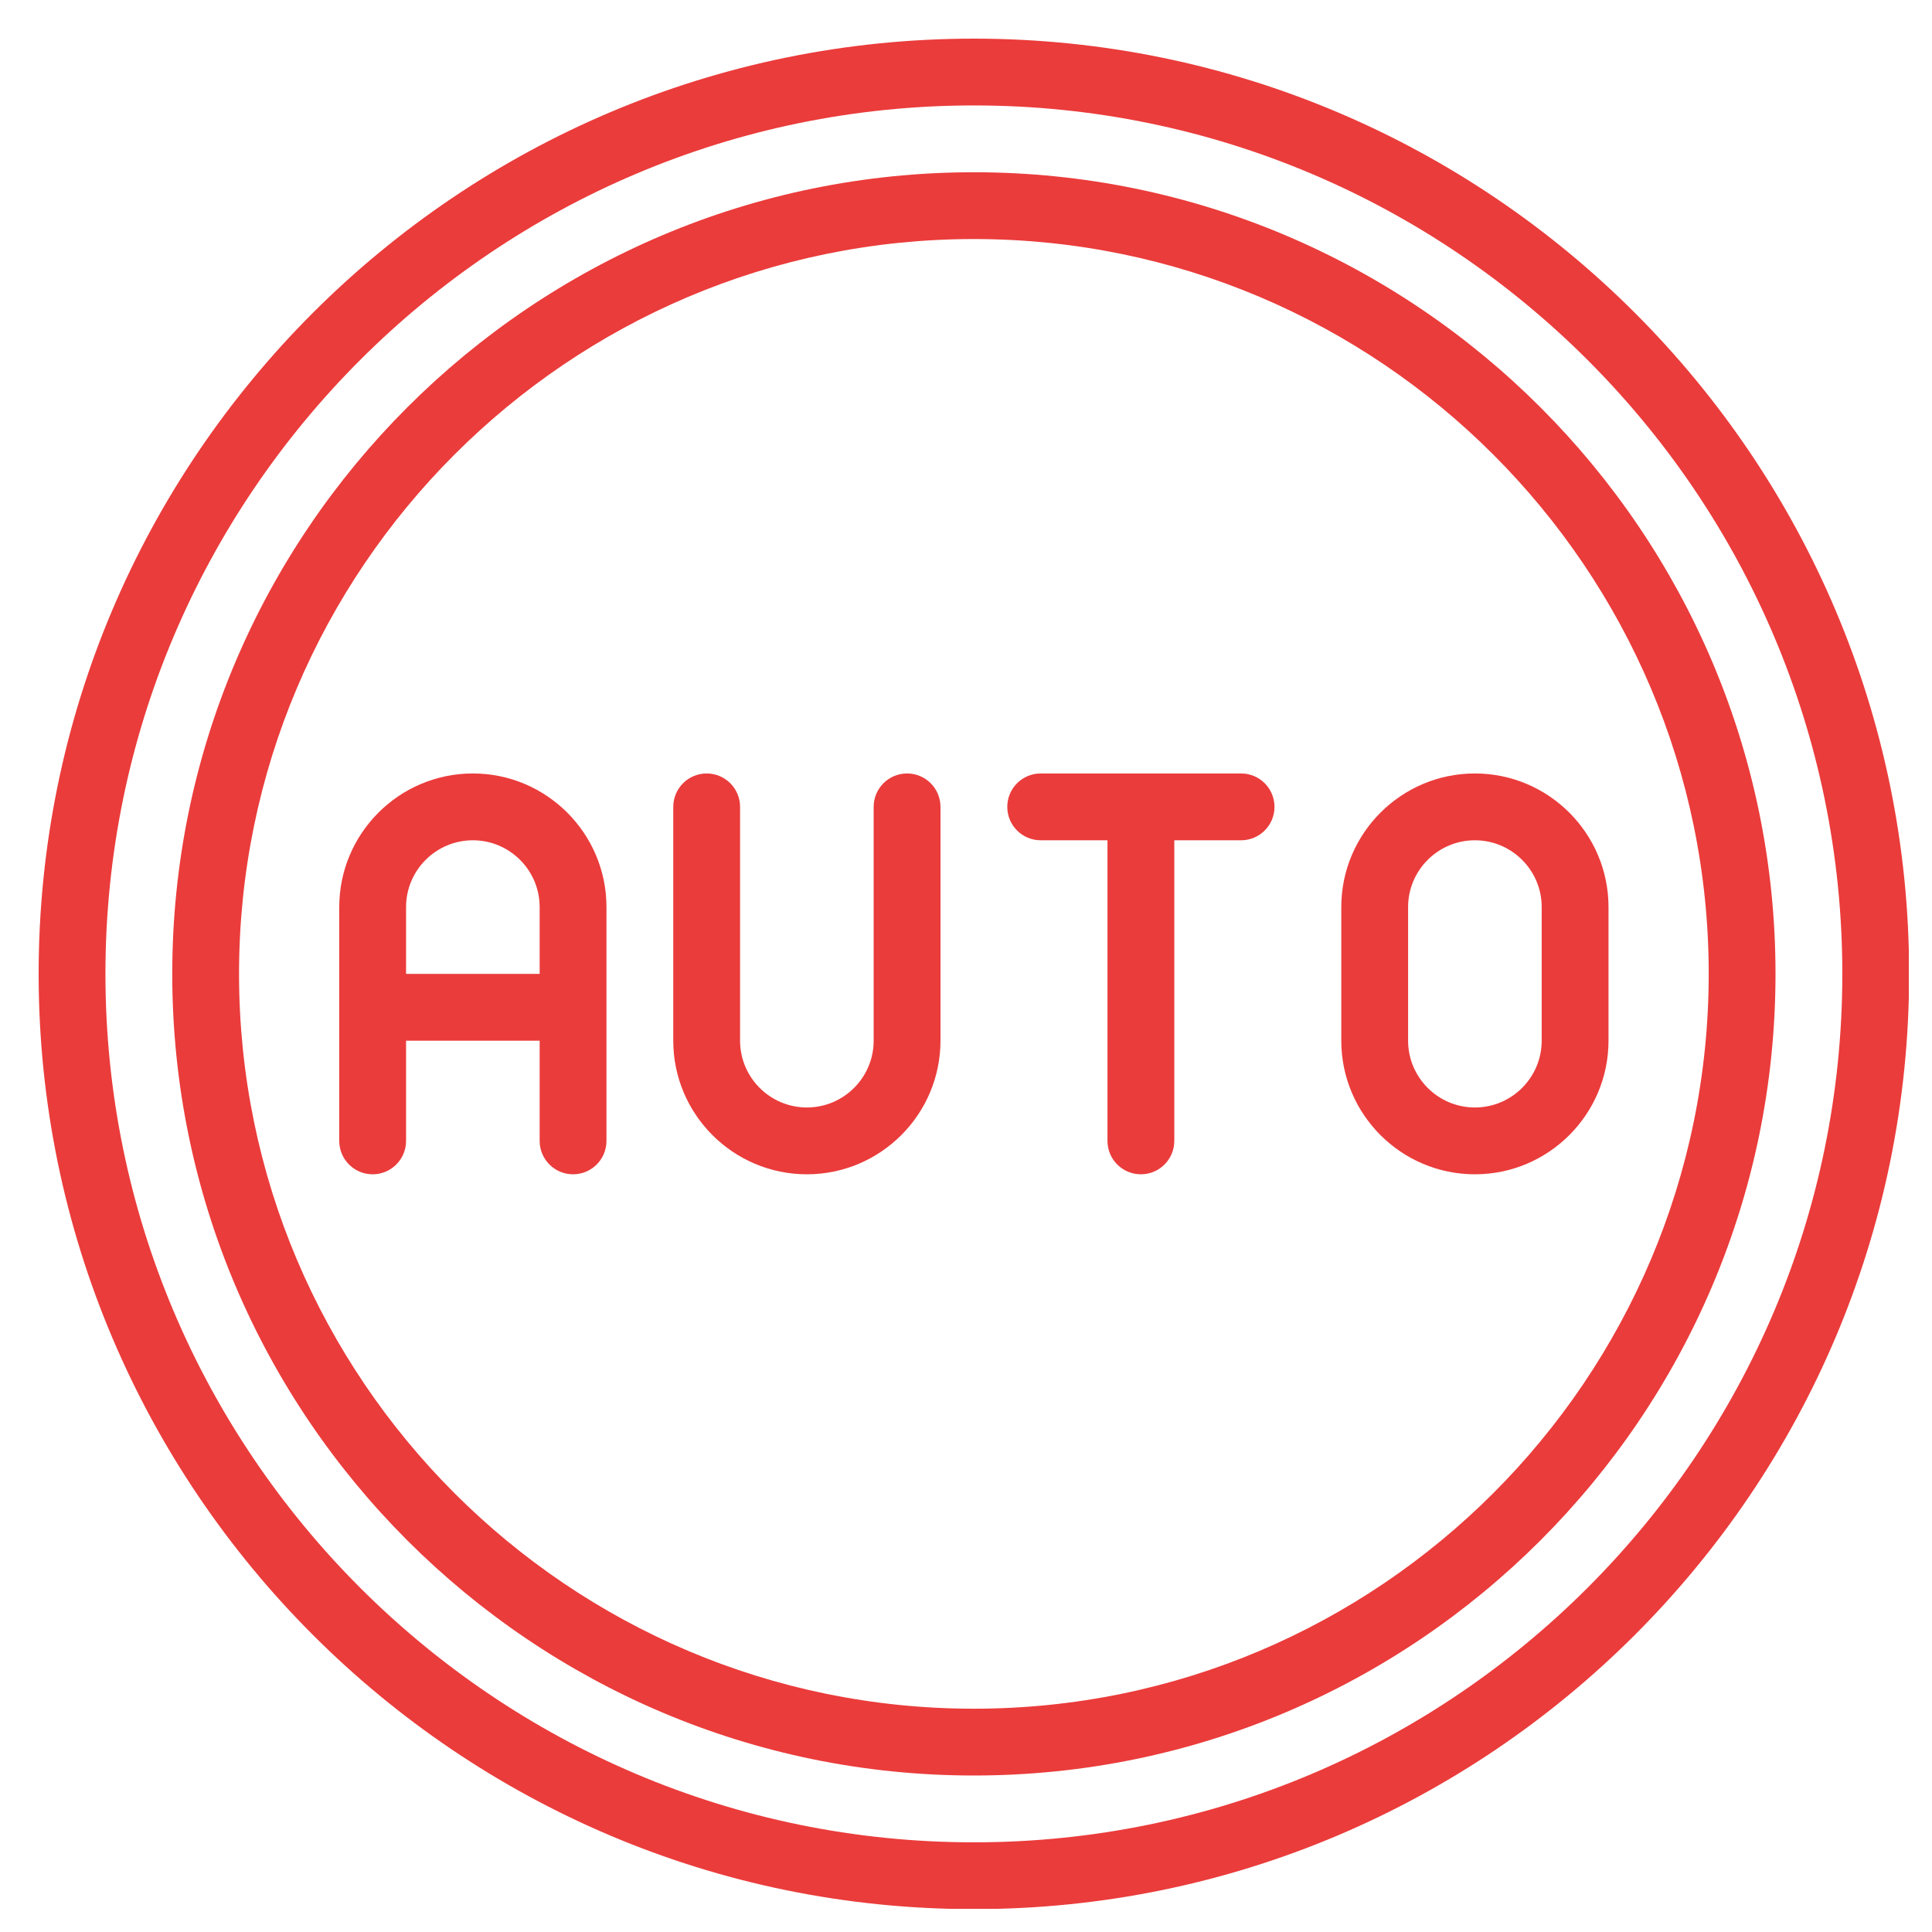 <svg xmlns="http://www.w3.org/2000/svg" xmlns:xlink="http://www.w3.org/1999/xlink" width="500" zoomAndPan="magnify" viewBox="0 0 375 375" height="500" preserveAspectRatio="xMidYMid meet" version="1.0"><defs><clipPath id="6852e2f81f"><path d="M 7.5 7.5 L 370.5 7.5 L 370.5 370.5 L 7.5 370.5 Z M 7.5 7.5 " clip-rule="nonzero"/></clipPath></defs><g clip-path="url(#6852e2f81f)"><path fill="#ea3c3b" d="M 189.027 7.5 C 88.93 7.5 7.5 88.93 7.5 189.027 C 7.5 289.129 88.93 370.559 189.027 370.559 C 289.129 370.559 370.559 289.129 370.559 189.027 C 370.559 88.93 289.129 7.5 189.027 7.5 Z M 189.027 357.594 C 96.078 357.594 20.465 281.98 20.465 189.027 C 20.465 96.078 96.078 20.465 189.027 20.465 C 281.98 20.465 357.594 96.078 357.594 189.027 C 357.594 281.98 281.98 357.594 189.027 357.594 Z M 189.027 357.594 " fill-opacity="1" fill-rule="nonzero"/></g><path fill="#ea3c3b" d="M 189.027 33.434 C 103.242 33.434 33.434 103.242 33.434 189.027 C 33.434 274.816 103.242 344.625 189.027 344.625 C 274.816 344.625 344.625 274.816 344.625 189.027 C 344.625 103.242 274.816 33.434 189.027 33.434 Z M 189.027 331.66 C 110.387 331.66 46.398 267.672 46.398 189.027 C 46.398 110.387 110.387 46.398 189.027 46.398 C 267.672 46.398 331.66 110.387 331.66 189.027 C 331.66 267.672 267.672 331.66 189.027 331.66 Z M 189.027 331.66 " fill-opacity="1" fill-rule="nonzero"/><path fill="#ea3c3b" d="M 91.781 150.129 C 77.484 150.129 65.848 161.766 65.848 176.062 L 65.848 221.445 C 65.848 225.027 68.75 227.93 72.332 227.93 C 75.914 227.93 78.816 225.027 78.816 221.445 L 78.816 201.996 L 104.746 201.996 L 104.746 221.445 C 104.746 225.027 107.648 227.93 111.23 227.93 C 114.812 227.93 117.715 225.027 117.715 221.445 L 117.715 176.062 C 117.715 161.766 106.078 150.129 91.781 150.129 Z M 78.816 189.027 L 78.816 176.062 C 78.816 168.914 84.633 163.098 91.781 163.098 C 98.93 163.098 104.746 168.914 104.746 176.062 L 104.746 189.027 Z M 78.816 189.027 " fill-opacity="1" fill-rule="nonzero"/><path fill="#ea3c3b" d="M 176.062 150.129 C 172.48 150.129 169.578 153.031 169.578 156.613 L 169.578 201.996 C 169.578 209.145 163.762 214.961 156.613 214.961 C 149.465 214.961 143.648 209.145 143.648 201.996 L 143.648 156.613 C 143.648 153.031 140.746 150.129 137.164 150.129 C 133.582 150.129 130.68 153.031 130.68 156.613 L 130.68 201.996 C 130.68 216.293 142.316 227.93 156.613 227.93 C 170.91 227.93 182.547 216.293 182.547 201.996 L 182.547 156.613 C 182.547 153.031 179.645 150.129 176.062 150.129 Z M 176.062 150.129 " fill-opacity="1" fill-rule="nonzero"/><path fill="#ea3c3b" d="M 286.277 150.129 C 271.98 150.129 260.344 161.766 260.344 176.062 L 260.344 201.996 C 260.344 216.293 271.98 227.93 286.277 227.93 C 300.574 227.93 312.211 216.293 312.211 201.996 L 312.211 176.062 C 312.211 161.766 300.574 150.129 286.277 150.129 Z M 299.242 201.996 C 299.242 209.145 293.426 214.961 286.277 214.961 C 279.129 214.961 273.312 209.145 273.312 201.996 L 273.312 176.062 C 273.312 168.914 279.129 163.098 286.277 163.098 C 293.426 163.098 299.242 168.914 299.242 176.062 Z M 299.242 201.996 " fill-opacity="1" fill-rule="nonzero"/><path fill="#ea3c3b" d="M 240.895 150.129 L 201.996 150.129 C 198.414 150.129 195.512 153.031 195.512 156.613 C 195.512 160.195 198.414 163.098 201.996 163.098 L 214.961 163.098 L 214.961 221.445 C 214.961 225.027 217.863 227.93 221.445 227.93 C 225.027 227.93 227.93 225.027 227.93 221.445 L 227.93 163.098 L 240.895 163.098 C 244.477 163.098 247.379 160.195 247.379 156.613 C 247.379 153.031 244.477 150.129 240.895 150.129 Z M 240.895 150.129 " fill-opacity="1" fill-rule="nonzero"/></svg>